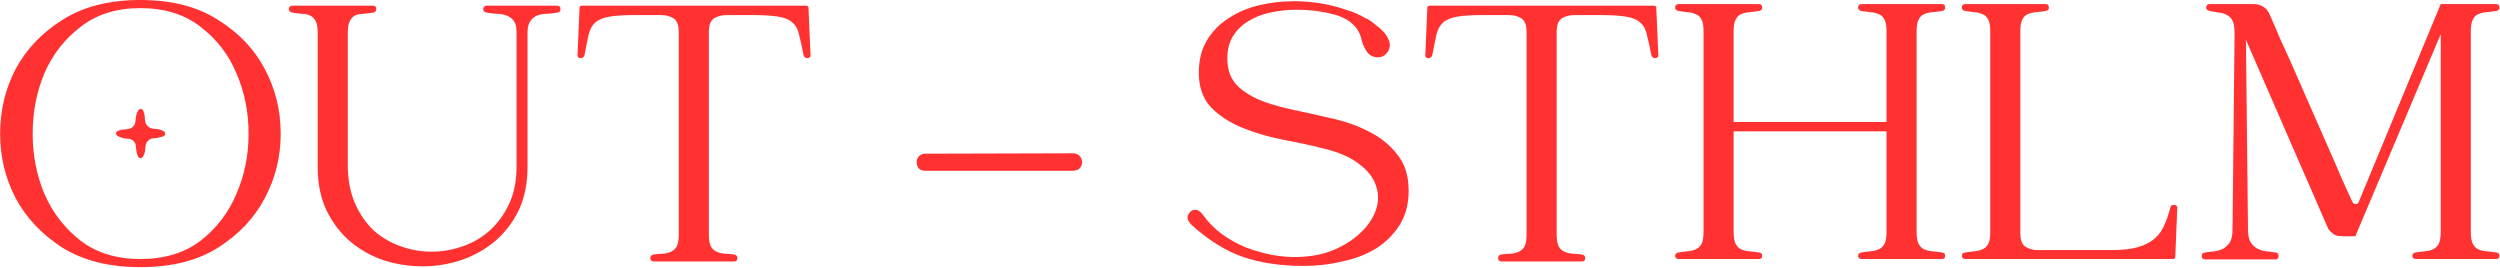 <svg xmlns="http://www.w3.org/2000/svg" fill="none" viewBox="0 0 1494 160" height="160" width="1494">
<path fill="#FF3131" d="M83.914 -0.006C102.544 -0.006 118.015 3.963 130.327 11.901C142.801 19.677 152.116 29.478 158.272 41.304C164.59 53.13 167.749 66.009 167.749 79.941C167.749 93.711 164.59 106.509 158.272 118.335C152.116 130.161 142.801 140.043 130.327 147.981C118.015 155.757 102.544 159.645 83.914 159.645C65.284 159.645 49.732 155.757 37.258 147.981C24.946 140.043 15.631 130.161 9.313 118.335C3.157 106.509 0.079 93.711 0.079 79.941C0.079 66.009 3.157 53.13 9.313 41.304C15.631 29.478 24.946 19.677 37.258 11.901C49.732 3.963 65.284 -0.006 83.914 -0.006ZM83.914 4.854C69.658 4.854 57.751 8.58 48.193 16.032C38.635 23.322 31.426 32.556 26.566 43.734C21.868 54.912 19.519 66.981 19.519 79.941C19.519 92.739 21.868 104.727 26.566 115.905C31.426 127.083 38.635 136.398 48.193 143.85C57.751 151.14 69.658 154.785 83.914 154.785C98.332 154.785 110.32 151.14 119.878 143.85C129.436 136.398 136.564 127.083 141.262 115.905C146.122 104.727 148.552 92.739 148.552 79.941C148.552 66.981 146.122 54.912 141.262 43.734C136.564 32.556 129.436 23.322 119.878 16.032C110.32 8.58 98.332 4.854 83.914 4.854ZM85.858 92.82C85.372 93.954 84.724 94.521 83.914 94.521C83.104 94.521 82.537 93.954 82.213 92.82C81.727 91.524 81.403 89.985 81.241 88.203C81.241 86.421 80.755 85.125 79.783 84.315C78.973 83.343 77.596 82.857 75.652 82.857C73.87 82.695 72.331 82.29 71.035 81.642C69.901 81.156 69.334 80.508 69.334 79.698C69.334 78.888 69.901 78.321 71.035 77.997C72.331 77.511 73.87 77.268 75.652 77.268C77.434 77.106 78.73 76.539 79.54 75.567C80.512 74.757 80.998 73.461 80.998 71.679C81.16 69.735 81.565 68.115 82.213 66.819C82.699 65.685 83.347 65.118 84.157 65.118C84.967 65.118 85.534 65.685 85.858 66.819C86.344 68.115 86.587 69.654 86.587 71.436C86.749 73.218 87.316 74.514 88.288 75.324C89.098 76.296 90.394 76.863 92.176 77.025C94.12 77.025 95.74 77.349 97.036 77.997C98.17 78.483 98.737 79.131 98.737 79.941C98.737 80.751 98.17 81.318 97.036 81.642C95.74 82.128 94.201 82.452 92.419 82.614C90.637 82.614 89.341 83.1 88.531 84.072C87.559 84.882 86.992 86.259 86.83 88.203C86.83 89.985 86.506 91.524 85.858 92.82ZM315.24 99.867C315.24 109.749 313.458 118.416 309.894 125.868C306.33 133.158 301.551 139.314 295.557 144.336C289.725 149.196 283.002 152.922 275.388 155.514C267.936 157.944 260.322 159.159 252.546 159.159C244.608 159.159 236.832 157.944 229.218 155.514C221.766 152.922 215.124 149.196 209.292 144.336C203.46 139.314 198.762 133.158 195.198 125.868C191.634 118.416 189.852 109.749 189.852 99.867V19.677C189.852 16.437 189.447 14.088 188.637 12.63C187.827 11.01 186.693 9.876 185.235 9.228C183.777 8.58 182.076 8.256 180.132 8.256C178.35 8.094 176.487 7.851 174.543 7.527C173.247 7.203 172.599 6.474 172.599 5.34C172.761 4.044 173.49 3.396 174.786 3.396H222.9C224.196 3.396 224.844 4.044 224.844 5.34C224.844 6.474 224.277 7.203 223.143 7.527C221.037 7.851 219.012 8.094 217.068 8.256C215.286 8.256 213.666 8.58 212.208 9.228C210.912 9.876 209.859 11.01 209.049 12.63C208.239 14.088 207.834 16.437 207.834 19.677V99.867C207.996 108.291 209.535 115.743 212.451 122.223C215.367 128.541 219.093 133.806 223.629 138.018C228.327 142.068 233.673 145.146 239.667 147.252C245.661 149.358 251.736 150.411 257.892 150.411C264.21 150.411 270.366 149.358 276.36 147.252C282.516 145.146 287.943 141.987 292.641 137.775C297.501 133.401 301.389 128.055 304.305 121.737C307.221 115.419 308.679 108.129 308.679 99.867V18.948C308.679 16.032 308.112 13.845 306.978 12.387C305.844 10.929 304.386 9.876 302.604 9.228C300.822 8.58 298.878 8.256 296.772 8.256C294.666 8.094 292.641 7.851 290.697 7.527C289.401 7.203 288.753 6.474 288.753 5.34C288.915 4.044 289.644 3.396 290.94 3.396H332.979C334.275 3.396 334.923 4.044 334.923 5.34C335.085 6.474 334.518 7.203 333.222 7.527C331.278 7.851 329.172 8.094 326.904 8.256C324.798 8.256 322.854 8.58 321.072 9.228C319.452 9.876 318.075 11.01 316.941 12.63C315.807 14.088 315.24 16.437 315.24 19.677V99.867ZM438.923 152.112C440.219 152.436 440.786 153.246 440.624 154.542C440.624 155.676 439.976 156.243 438.68 156.243H390.809C389.513 156.243 388.784 155.676 388.622 154.542C388.622 153.246 389.189 152.436 390.323 152.112C392.429 151.788 394.373 151.626 396.155 151.626C398.099 151.464 399.719 151.059 401.015 150.411C402.473 149.763 403.607 148.71 404.417 147.252C405.227 145.632 405.632 143.202 405.632 139.962V19.191C405.632 14.979 404.579 12.225 402.473 10.929C400.367 9.633 397.856 8.985 394.94 8.985H380.36C373.394 8.985 367.967 9.309 364.079 9.957C360.353 10.605 357.518 11.82 355.574 13.602C353.792 15.222 352.496 17.652 351.686 20.892C351.038 23.97 350.228 28.02 349.256 33.042C348.932 34.176 348.122 34.743 346.826 34.743C345.53 34.581 344.963 33.933 345.125 32.799L346.34 4.611C346.34 3.801 346.907 3.396 348.041 3.396H481.448C482.582 3.396 483.149 3.801 483.149 4.611L484.364 32.799C484.526 33.933 483.959 34.581 482.663 34.743C481.367 34.743 480.557 34.176 480.233 33.042C479.261 28.02 478.37 23.97 477.56 20.892C476.912 17.652 475.616 15.222 473.672 13.602C471.89 11.82 469.055 10.605 465.167 9.957C461.441 9.309 456.095 8.985 449.129 8.985H434.549C431.471 8.985 428.879 9.633 426.773 10.929C424.667 12.225 423.614 14.979 423.614 19.191V139.962C423.614 143.202 424.019 145.632 424.829 147.252C425.639 148.71 426.773 149.763 428.231 150.411C429.689 151.059 431.309 151.464 433.091 151.626C435.035 151.626 436.979 151.788 438.923 152.112ZM640.853 91.605C642.797 91.605 644.255 92.172 645.227 93.306C646.199 94.278 646.685 95.493 646.685 96.951C646.685 98.247 646.199 99.462 645.227 100.596C644.255 101.568 642.797 102.054 640.853 102.054H553.13C551.348 102.054 549.971 101.568 548.999 100.596C548.189 99.462 547.784 98.247 547.784 96.951C547.784 95.655 548.189 94.521 548.999 93.549C549.971 92.415 551.348 91.848 553.13 91.848L640.853 91.605ZM841.812 113.961C841.812 121.899 840.03 128.703 836.466 134.373C832.902 140.043 828.204 144.741 822.372 148.467C816.54 152.031 809.817 154.623 802.203 156.243C794.751 158.025 786.975 158.916 778.875 158.916C765.429 158.916 753.441 157.134 742.911 153.57C732.543 150.006 722.256 143.607 712.05 134.373C709.782 132.105 709.134 130.08 710.106 128.298C711.078 126.354 712.455 125.382 714.237 125.382C715.857 125.382 717.315 126.273 718.611 128.055C721.851 132.591 725.739 136.56 730.275 139.962C734.811 143.202 739.671 145.875 744.855 147.981C750.039 149.925 755.223 151.383 760.407 152.355C765.753 153.327 770.775 153.732 775.473 153.57C783.411 153.408 790.539 152.031 796.857 149.439C803.337 146.685 808.683 143.283 812.895 139.233C817.269 135.183 820.347 130.728 822.129 125.868C823.911 120.846 823.992 115.986 822.372 111.288C820.914 106.428 817.593 102.054 812.409 98.166C807.387 94.116 800.178 90.957 790.782 88.689C783.006 86.745 774.744 84.963 765.996 83.343C757.248 81.561 749.148 79.131 741.696 76.053C734.406 72.975 728.331 68.925 723.471 63.903C718.773 58.719 716.424 51.915 716.424 43.491C716.424 35.877 718.044 29.397 721.284 24.051C724.524 18.705 728.817 14.331 734.163 10.929C739.509 7.365 745.584 4.773 752.388 3.153C759.192 1.533 766.239 0.723 773.529 0.723C784.383 0.723 794.913 2.505 805.119 6.069C808.683 7.041 812.49 8.742 816.54 11.172H817.026C819.132 12.468 820.995 13.845 822.615 15.303C824.397 16.599 825.855 17.895 826.989 19.191C830.391 23.241 831.363 26.805 829.905 29.883C828.447 32.799 826.26 34.257 823.344 34.257C822.048 34.257 820.752 33.933 819.456 33.285C818.16 32.637 817.026 31.422 816.054 29.64C815.082 28.02 814.353 26.319 813.867 24.537C813.543 22.755 812.976 21.054 812.166 19.434C811.356 17.652 810.06 15.951 808.278 14.331C806.496 12.549 803.742 10.929 800.016 9.471C792.24 7.041 783.816 5.826 774.744 5.826C769.398 5.826 764.214 6.393 759.192 7.527C754.332 8.499 749.958 10.2 746.07 12.63C742.182 14.898 739.104 17.895 736.836 21.621C734.568 25.347 733.434 29.802 733.434 34.986C733.434 38.064 733.92 41.061 734.892 43.977C735.864 46.893 737.727 49.647 740.481 52.239C743.397 54.831 747.285 57.261 752.145 59.529C757.167 61.635 763.647 63.579 771.585 65.361C779.361 66.981 787.38 68.763 795.642 70.707C803.904 72.489 811.437 75.162 818.241 78.726C825.045 82.128 830.634 86.664 835.008 92.334C839.544 97.842 841.812 105.051 841.812 113.961ZM945.569 152.112C946.865 152.436 947.432 153.246 947.27 154.542C947.27 155.676 946.622 156.243 945.326 156.243H897.455C896.159 156.243 895.43 155.676 895.268 154.542C895.268 153.246 895.835 152.436 896.969 152.112C899.075 151.788 901.019 151.626 902.801 151.626C904.745 151.464 906.365 151.059 907.661 150.411C909.119 149.763 910.253 148.71 911.063 147.252C911.873 145.632 912.278 143.202 912.278 139.962V19.191C912.278 14.979 911.225 12.225 909.119 10.929C907.013 9.633 904.502 8.985 901.586 8.985H887.006C880.04 8.985 874.613 9.309 870.725 9.957C866.999 10.605 864.164 11.82 862.22 13.602C860.438 15.222 859.142 17.652 858.332 20.892C857.684 23.97 856.874 28.02 855.902 33.042C855.578 34.176 854.768 34.743 853.472 34.743C852.176 34.581 851.609 33.933 851.771 32.799L852.986 4.611C852.986 3.801 853.553 3.396 854.687 3.396H988.094C989.228 3.396 989.795 3.801 989.795 4.611L991.01 32.799C991.172 33.933 990.605 34.581 989.309 34.743C988.013 34.743 987.203 34.176 986.879 33.042C985.907 28.02 985.016 23.97 984.206 20.892C983.558 17.652 982.262 15.222 980.318 13.602C978.536 11.82 975.701 10.605 971.813 9.957C968.087 9.309 962.741 8.985 955.775 8.985H941.195C938.117 8.985 935.525 9.633 933.419 10.929C931.313 12.225 930.26 14.979 930.26 19.191V139.962C930.26 143.202 930.665 145.632 931.475 147.252C932.285 148.71 933.419 149.763 934.877 150.411C936.335 151.059 937.955 151.464 939.737 151.626C941.681 151.626 943.625 151.788 945.569 152.112ZM1051.33 150.897C1052.63 151.059 1053.19 151.788 1053.03 153.084C1053.03 154.218 1052.38 154.785 1051.09 154.785H1003.22C1001.92 154.785 1001.19 154.218 1001.03 153.084C1001.03 151.788 1001.68 151.059 1002.97 150.897C1004.92 150.573 1006.78 150.33 1008.56 150.168C1010.51 150.006 1012.13 149.601 1013.42 148.953C1014.88 148.305 1016.01 147.252 1016.82 145.794C1017.63 144.174 1018.04 141.825 1018.04 138.747V18.705C1018.04 15.465 1017.63 13.116 1016.82 11.658C1016.01 10.038 1014.88 8.985 1013.42 8.499C1012.13 7.851 1010.51 7.446 1008.56 7.284C1006.78 7.122 1004.92 6.879 1002.97 6.555C1001.68 6.231 1001.03 5.502 1001.03 4.368C1001.19 3.072 1001.92 2.424 1003.22 2.424H1051.09C1052.38 2.424 1053.03 3.072 1053.03 4.368C1053.19 5.502 1052.63 6.231 1051.33 6.555C1049.22 6.879 1047.2 7.122 1045.26 7.284C1043.47 7.446 1041.85 7.851 1040.4 8.499C1039.1 8.985 1038.05 10.038 1037.24 11.658C1036.43 13.116 1036.02 15.465 1036.02 18.705V72.894H1127.39V18.705C1127.39 15.465 1126.98 13.116 1126.17 11.658C1125.36 10.038 1124.23 8.985 1122.77 8.499C1121.48 7.851 1119.86 7.446 1117.91 7.284C1116.13 7.122 1114.27 6.879 1112.32 6.555C1111.03 6.231 1110.38 5.502 1110.38 4.368C1110.54 3.072 1111.27 2.424 1112.57 2.424H1160.44C1161.73 2.424 1162.38 3.072 1162.38 4.368C1162.54 5.502 1161.98 6.231 1160.68 6.555C1158.57 6.879 1156.55 7.122 1154.61 7.284C1152.82 7.446 1151.2 7.851 1149.75 8.499C1148.45 8.985 1147.4 10.038 1146.59 11.658C1145.78 13.116 1145.37 15.465 1145.37 18.705V138.747C1145.37 141.825 1145.78 144.174 1146.59 145.794C1147.4 147.252 1148.45 148.305 1149.75 148.953C1151.2 149.601 1152.82 150.006 1154.61 150.168C1156.55 150.33 1158.57 150.573 1160.68 150.897C1161.98 151.059 1162.54 151.788 1162.38 153.084C1162.38 154.218 1161.73 154.785 1160.44 154.785H1112.57C1111.27 154.785 1110.54 154.218 1110.38 153.084C1110.38 151.788 1111.03 151.059 1112.32 150.897C1114.27 150.573 1116.13 150.33 1117.91 150.168C1119.86 150.006 1121.48 149.601 1122.77 148.953C1124.23 148.305 1125.36 147.252 1126.17 145.794C1126.98 144.174 1127.39 141.825 1127.39 138.747V78.483H1036.02V138.747C1036.02 141.825 1036.43 144.174 1037.24 145.794C1038.05 147.252 1039.1 148.305 1040.4 148.953C1041.85 149.601 1043.47 150.006 1045.26 150.168C1047.2 150.33 1049.22 150.573 1051.33 150.897ZM1299.94 153.57C1299.94 154.38 1299.37 154.785 1298.24 154.785H1174.55C1173.25 154.785 1172.53 154.218 1172.36 153.084C1172.36 151.788 1173.01 151.059 1174.31 150.897C1176.25 150.573 1178.11 150.33 1179.9 150.168C1181.84 150.006 1183.46 149.601 1184.76 148.953C1186.21 148.305 1187.35 147.252 1188.16 145.794C1188.97 144.174 1189.37 141.825 1189.37 138.747V18.705C1189.37 15.465 1188.97 13.116 1188.16 11.658C1187.35 10.038 1186.21 8.985 1184.76 8.499C1183.46 7.851 1181.84 7.446 1179.9 7.284C1178.11 7.122 1176.25 6.879 1174.31 6.555C1173.01 6.231 1172.36 5.502 1172.36 4.368C1172.53 3.072 1173.25 2.424 1174.55 2.424H1222.42C1223.72 2.424 1224.37 3.072 1224.37 4.368C1224.53 5.502 1223.96 6.231 1222.66 6.555C1220.56 6.879 1218.53 7.122 1216.59 7.284C1214.81 7.446 1213.19 7.851 1211.73 8.499C1210.43 8.985 1209.38 10.038 1208.57 11.658C1207.76 13.116 1207.36 15.465 1207.36 18.705V139.233C1207.36 142.959 1208.17 145.551 1209.79 147.009C1211.57 148.305 1213.75 149.115 1216.35 149.439H1262.03C1268.35 149.439 1273.53 148.872 1277.58 147.738C1281.79 146.442 1285.12 144.741 1287.55 142.635C1290.14 140.367 1292.08 137.694 1293.38 134.616C1294.84 131.376 1296.05 127.812 1297.02 123.924C1297.35 122.79 1298.08 122.304 1299.21 122.466C1300.51 122.466 1301.15 123.033 1301.15 124.167L1299.94 153.57ZM1359.92 150.897C1361.22 151.059 1361.78 151.788 1361.62 153.084C1361.62 154.38 1360.97 155.028 1359.68 155.028H1317.88C1316.59 155.028 1315.86 154.38 1315.7 153.084C1315.7 151.788 1316.34 151.059 1317.64 150.897C1319.58 150.573 1321.53 150.33 1323.47 150.168C1325.58 149.844 1327.36 149.277 1328.82 148.467C1330.44 147.495 1331.73 146.199 1332.71 144.579C1333.68 142.797 1334.16 140.286 1334.16 137.046L1335.38 19.677C1335.38 16.437 1334.97 14.007 1334.16 12.387C1333.35 10.767 1332.22 9.633 1330.76 8.985C1329.47 8.175 1327.85 7.689 1325.9 7.527C1324.12 7.203 1322.26 6.879 1320.31 6.555C1319.02 6.231 1318.37 5.502 1318.37 4.368C1318.53 3.072 1319.26 2.424 1320.56 2.424H1346.31C1349.07 2.424 1351.17 2.991 1352.63 4.125C1354.25 5.097 1355.47 6.555 1356.28 8.499C1358.38 13.197 1360.41 17.895 1362.35 22.593C1364.46 27.129 1366.56 31.746 1368.67 36.444L1393.21 92.334C1395.32 97.032 1397.34 101.73 1399.29 106.428C1401.39 110.964 1403.5 115.581 1405.61 120.279C1406.09 121.413 1406.82 121.98 1407.79 121.98C1408.76 121.98 1409.41 121.413 1409.74 120.279L1458.58 2.424H1491.63C1492.92 2.424 1493.57 3.072 1493.57 4.368C1493.73 5.502 1493.17 6.231 1491.87 6.555C1489.76 6.879 1487.74 7.122 1485.8 7.284C1484.01 7.446 1482.39 7.851 1480.94 8.499C1479.64 8.985 1478.59 10.038 1477.78 11.658C1476.97 13.116 1476.56 15.465 1476.56 18.705V138.747C1476.56 141.825 1476.97 144.174 1477.78 145.794C1478.59 147.252 1479.64 148.305 1480.94 148.953C1482.39 149.601 1484.01 150.006 1485.8 150.168C1487.74 150.33 1489.76 150.573 1491.87 150.897C1493.17 151.059 1493.73 151.788 1493.57 153.084C1493.57 154.218 1492.92 154.785 1491.63 154.785H1443.76C1442.46 154.785 1441.73 154.218 1441.57 153.084C1441.57 151.788 1442.22 151.059 1443.51 150.897C1445.46 150.573 1447.32 150.33 1449.1 150.168C1451.05 150.006 1452.67 149.601 1453.96 148.953C1455.42 148.305 1456.55 147.252 1457.36 145.794C1458.17 144.174 1458.58 141.825 1458.58 138.747V20.406L1407.55 141.177H1400.02C1397.75 141.177 1396.05 140.853 1394.91 140.205C1393.78 139.395 1392.65 138.342 1391.51 137.046L1342.18 23.808L1343.4 137.046C1343.4 140.286 1343.88 142.797 1344.86 144.579C1345.83 146.199 1347.12 147.495 1348.74 148.467C1350.36 149.277 1352.15 149.844 1354.09 150.168C1356.03 150.33 1357.98 150.573 1359.92 150.897Z"></path>
</svg>
